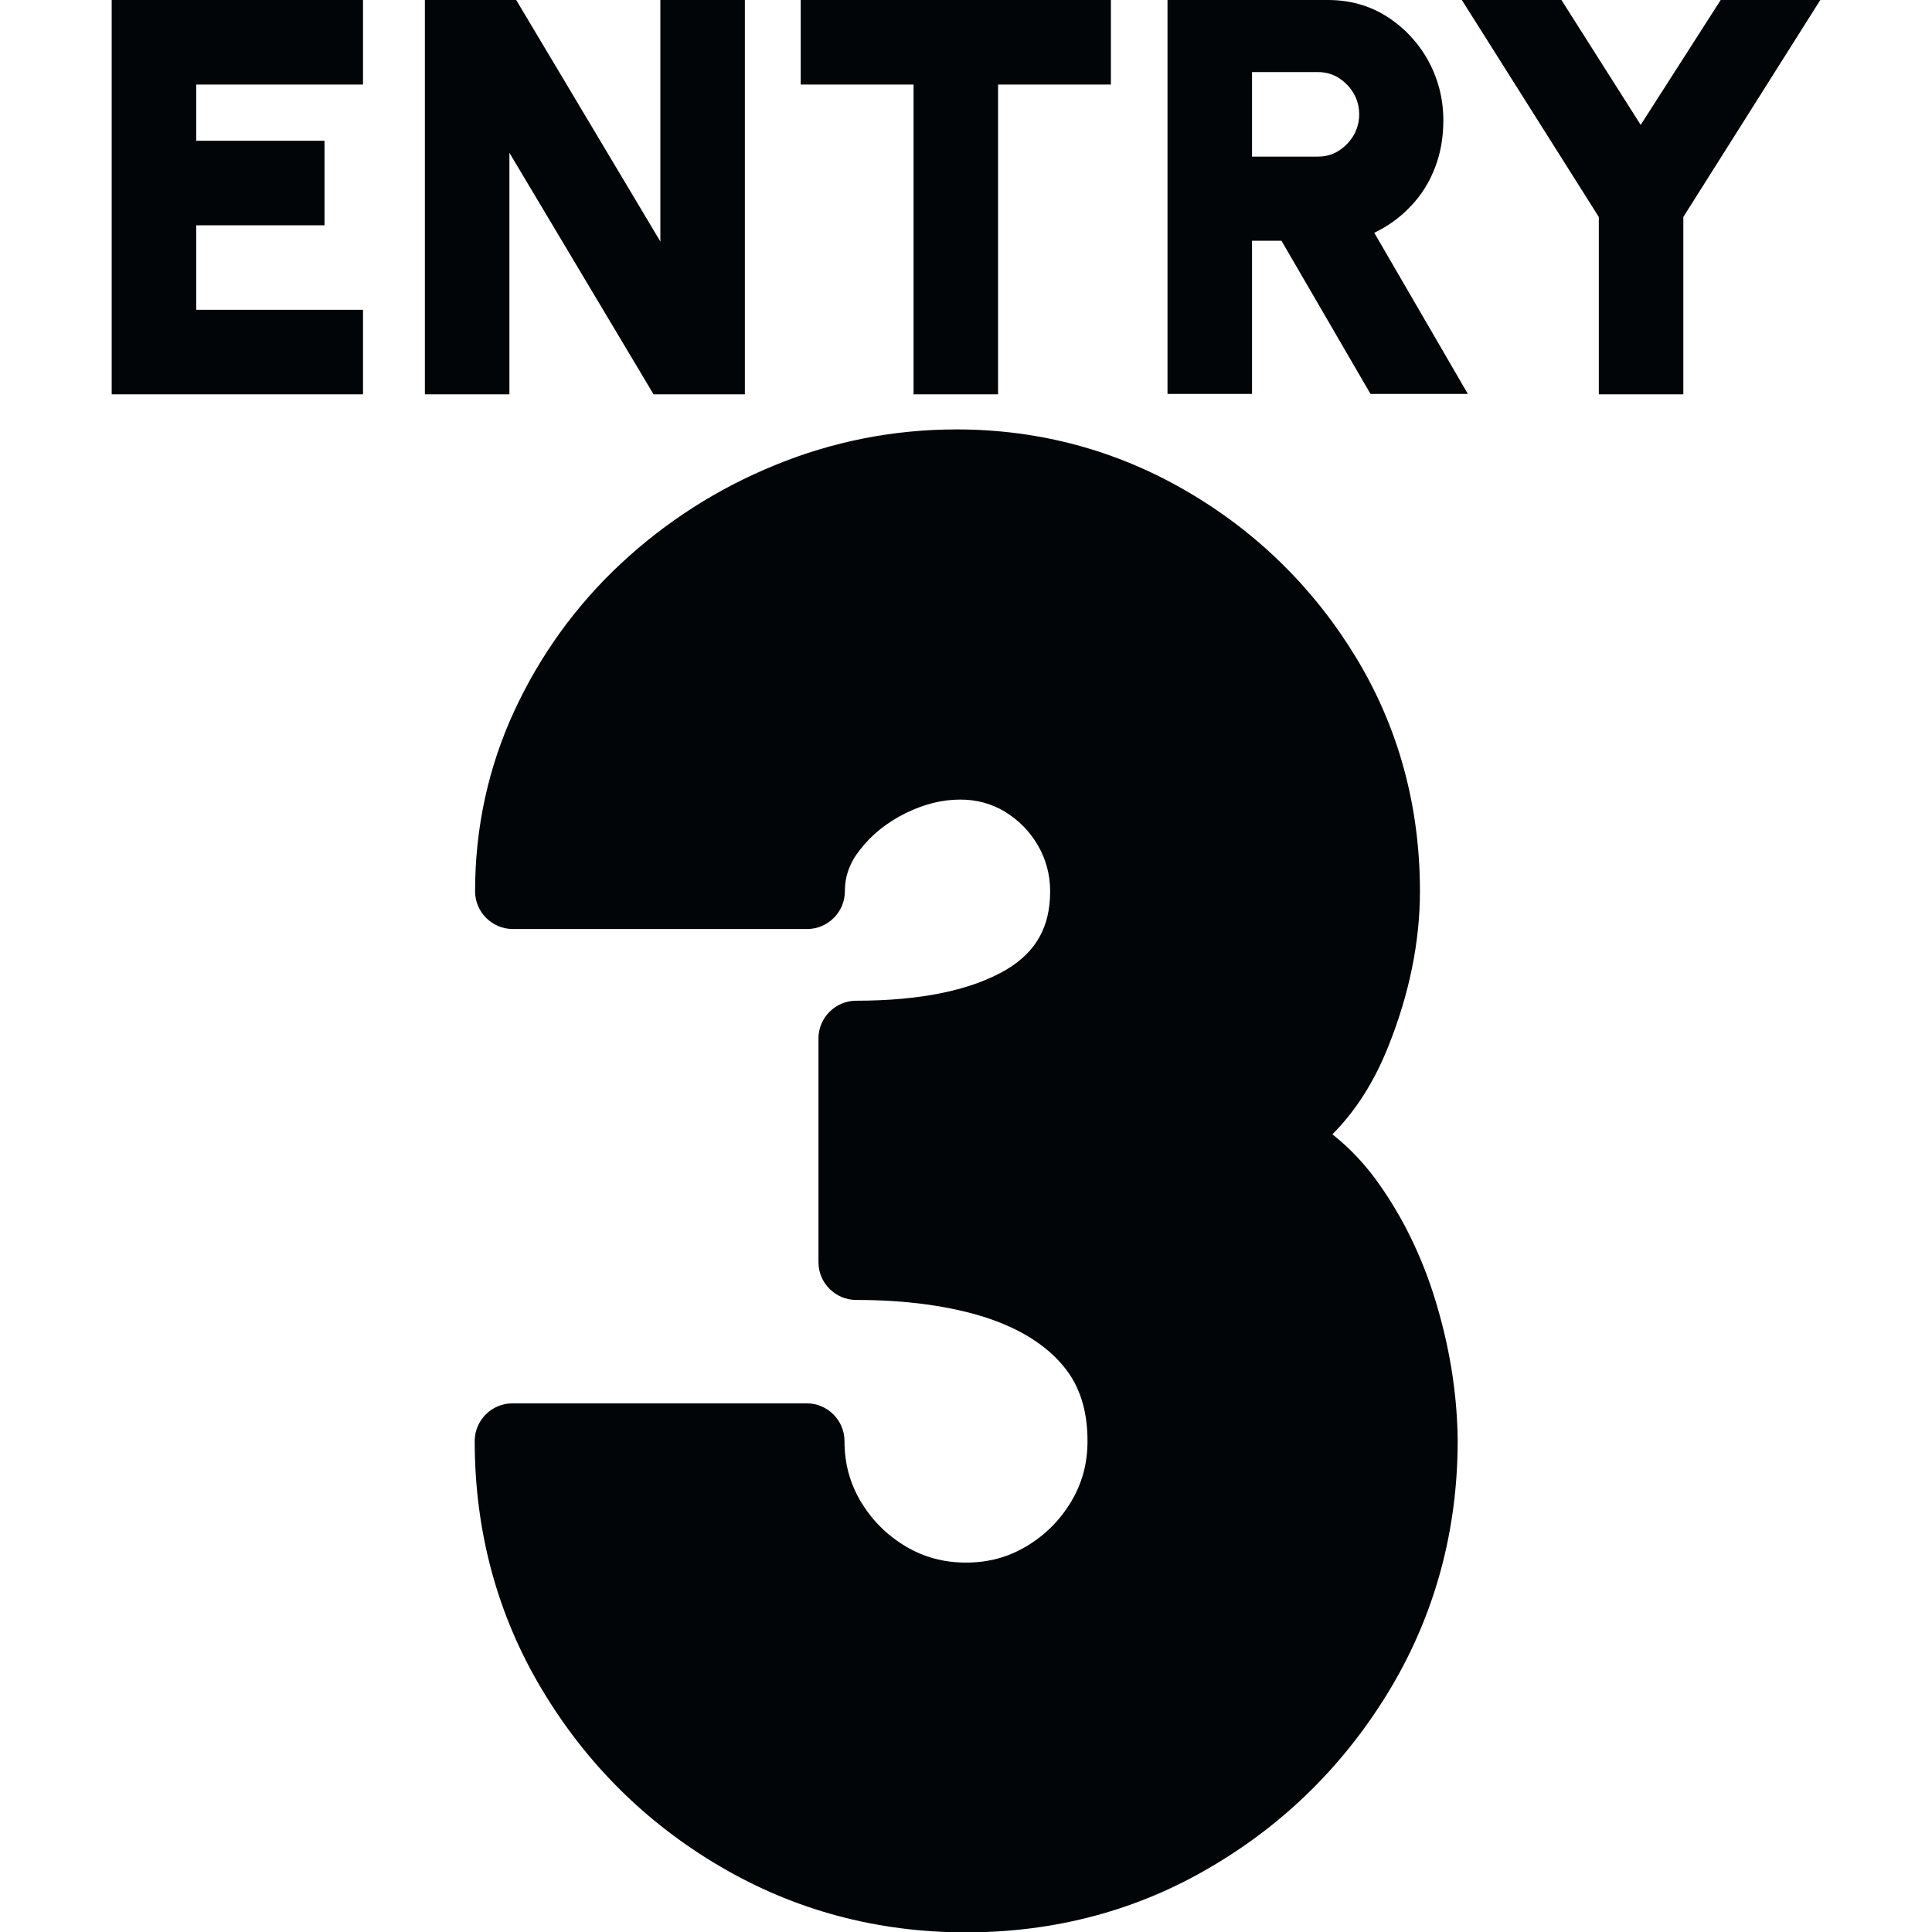 <?xml version="1.0" encoding="utf-8"?>
<!-- Generator: Adobe Illustrator 27.1.0, SVG Export Plug-In . SVG Version: 6.00 Build 0)  -->
<svg version="1.1" id="Layer_1" focusable="false" xmlns="http://www.w3.org/2000/svg" xmlns:xlink="http://www.w3.org/1999/xlink"
	 x="0px" y="0px" viewBox="0 0 512 512" style="enable-background:new 0 0 512 512;" xml:space="preserve">
<style type="text/css">
	.st0{fill:#020508;}
</style>
<path class="st0" d="M381.1,347c-3.4-12-8.5-23-15.2-32.6c-3.7-5.4-8-10-12.8-13.8c6.1-6.1,11-13.8,14.7-23
	c5.7-14.1,8.5-28.1,8.5-41.4c0-22.6-5.7-43.4-16.9-61.9c-11.1-18.3-26.2-33.2-44.7-44c-18.6-10.9-39.2-16.5-61.2-16.5
	c-16.7,0-32.9,3.2-48.2,9.5c-15.2,6.2-28.9,15-40.8,26.1c-11.9,11.1-21.4,24.3-28.2,39c-6.9,14.9-10.4,31-10.4,47.8
	c0,5.5,4.5,10,10,10h78c5.5,0,10-4.5,10-10c0-4,1.3-7.6,4-11c3.2-4.1,7.1-7.2,12.1-9.7c4.9-2.4,9.6-3.6,14.5-3.6
	c4.4,0,8.3,1.1,11.8,3.2c3.7,2.3,6.6,5.2,8.8,9c2.1,3.7,3.2,7.7,3.2,12.1c0,9.4-3.7,16-11.5,20.7c-9.3,5.5-22.7,8.3-39.9,8.3
	c-5.5,0-10,4.5-10,10v59.3c0,5.5,4.5,10,10,10c13.3,0,24.9,1.6,34.5,4.7c8.8,2.9,15.6,7.1,20.3,12.7c4.4,5.2,6.5,11.8,6.5,20
	c0,5.9-1.4,11.1-4.3,16c-3,5-6.9,8.9-11.9,11.9c-4.9,2.9-10.1,4.3-16,4.3s-11.1-1.4-16-4.3c-5-3-8.9-6.9-11.9-11.9
	c-2.9-4.9-4.3-10.1-4.3-16c0-5.5-4.5-10-10-10h-78c-5.5,0-10,4.5-10,10c0,23.9,6,46.1,17.8,65.8c11.7,19.6,27.6,35.4,47.2,46.9
	c19.7,11.6,41.6,17.5,65.2,17.5c23.7,0,45.8-5.9,65.5-17.7c19.6-11.6,35.4-27.5,47.1-47.1c11.7-19.7,17.7-41.7,17.7-65.5
	C386.2,370.5,384.5,358.8,381.1,347z M29.6,104.5V0h66.6v22.4H52v14.9h34v22.4H52v22.4h44.2v22.4H29.6z M112.6,104.5V0h24.2L175,64
	V0h22.4v104.5h-24.2l-38.2-64v64H112.6z M294.4,0v22.4h-29.9v82.1h-22.4V22.4h-29.9V0H294.4z M309.4,104.5V0h42.5
	c5.7,0,10.9,1.4,15.5,4.3c4.6,2.9,8.3,6.8,11,11.6c2.7,4.9,4.1,10.2,4.1,16c0,4.5-0.7,8.6-2.2,12.5c-1.5,3.9-3.6,7.3-6.4,10.2
	c-2.8,3-6,5.3-9.7,7.1l24.8,42.7h-25.8l-23.6-40.6h-7.8v40.6H309.4z M331.8,41.5h17.5c2,0,3.8-0.5,5.4-1.5c1.6-1,3-2.4,4-4.1
	c1-1.7,1.5-3.6,1.5-5.6c0-2-0.5-3.9-1.5-5.6c-1-1.7-2.3-3-4-4.1c-1.6-1-3.5-1.5-5.4-1.5h-17.5V41.5z M456,0h26.4l-36.3,57.5v47
	h-22.4v-47L387.4,0h26.4l21,33.1L456,0z"/>
</svg>

